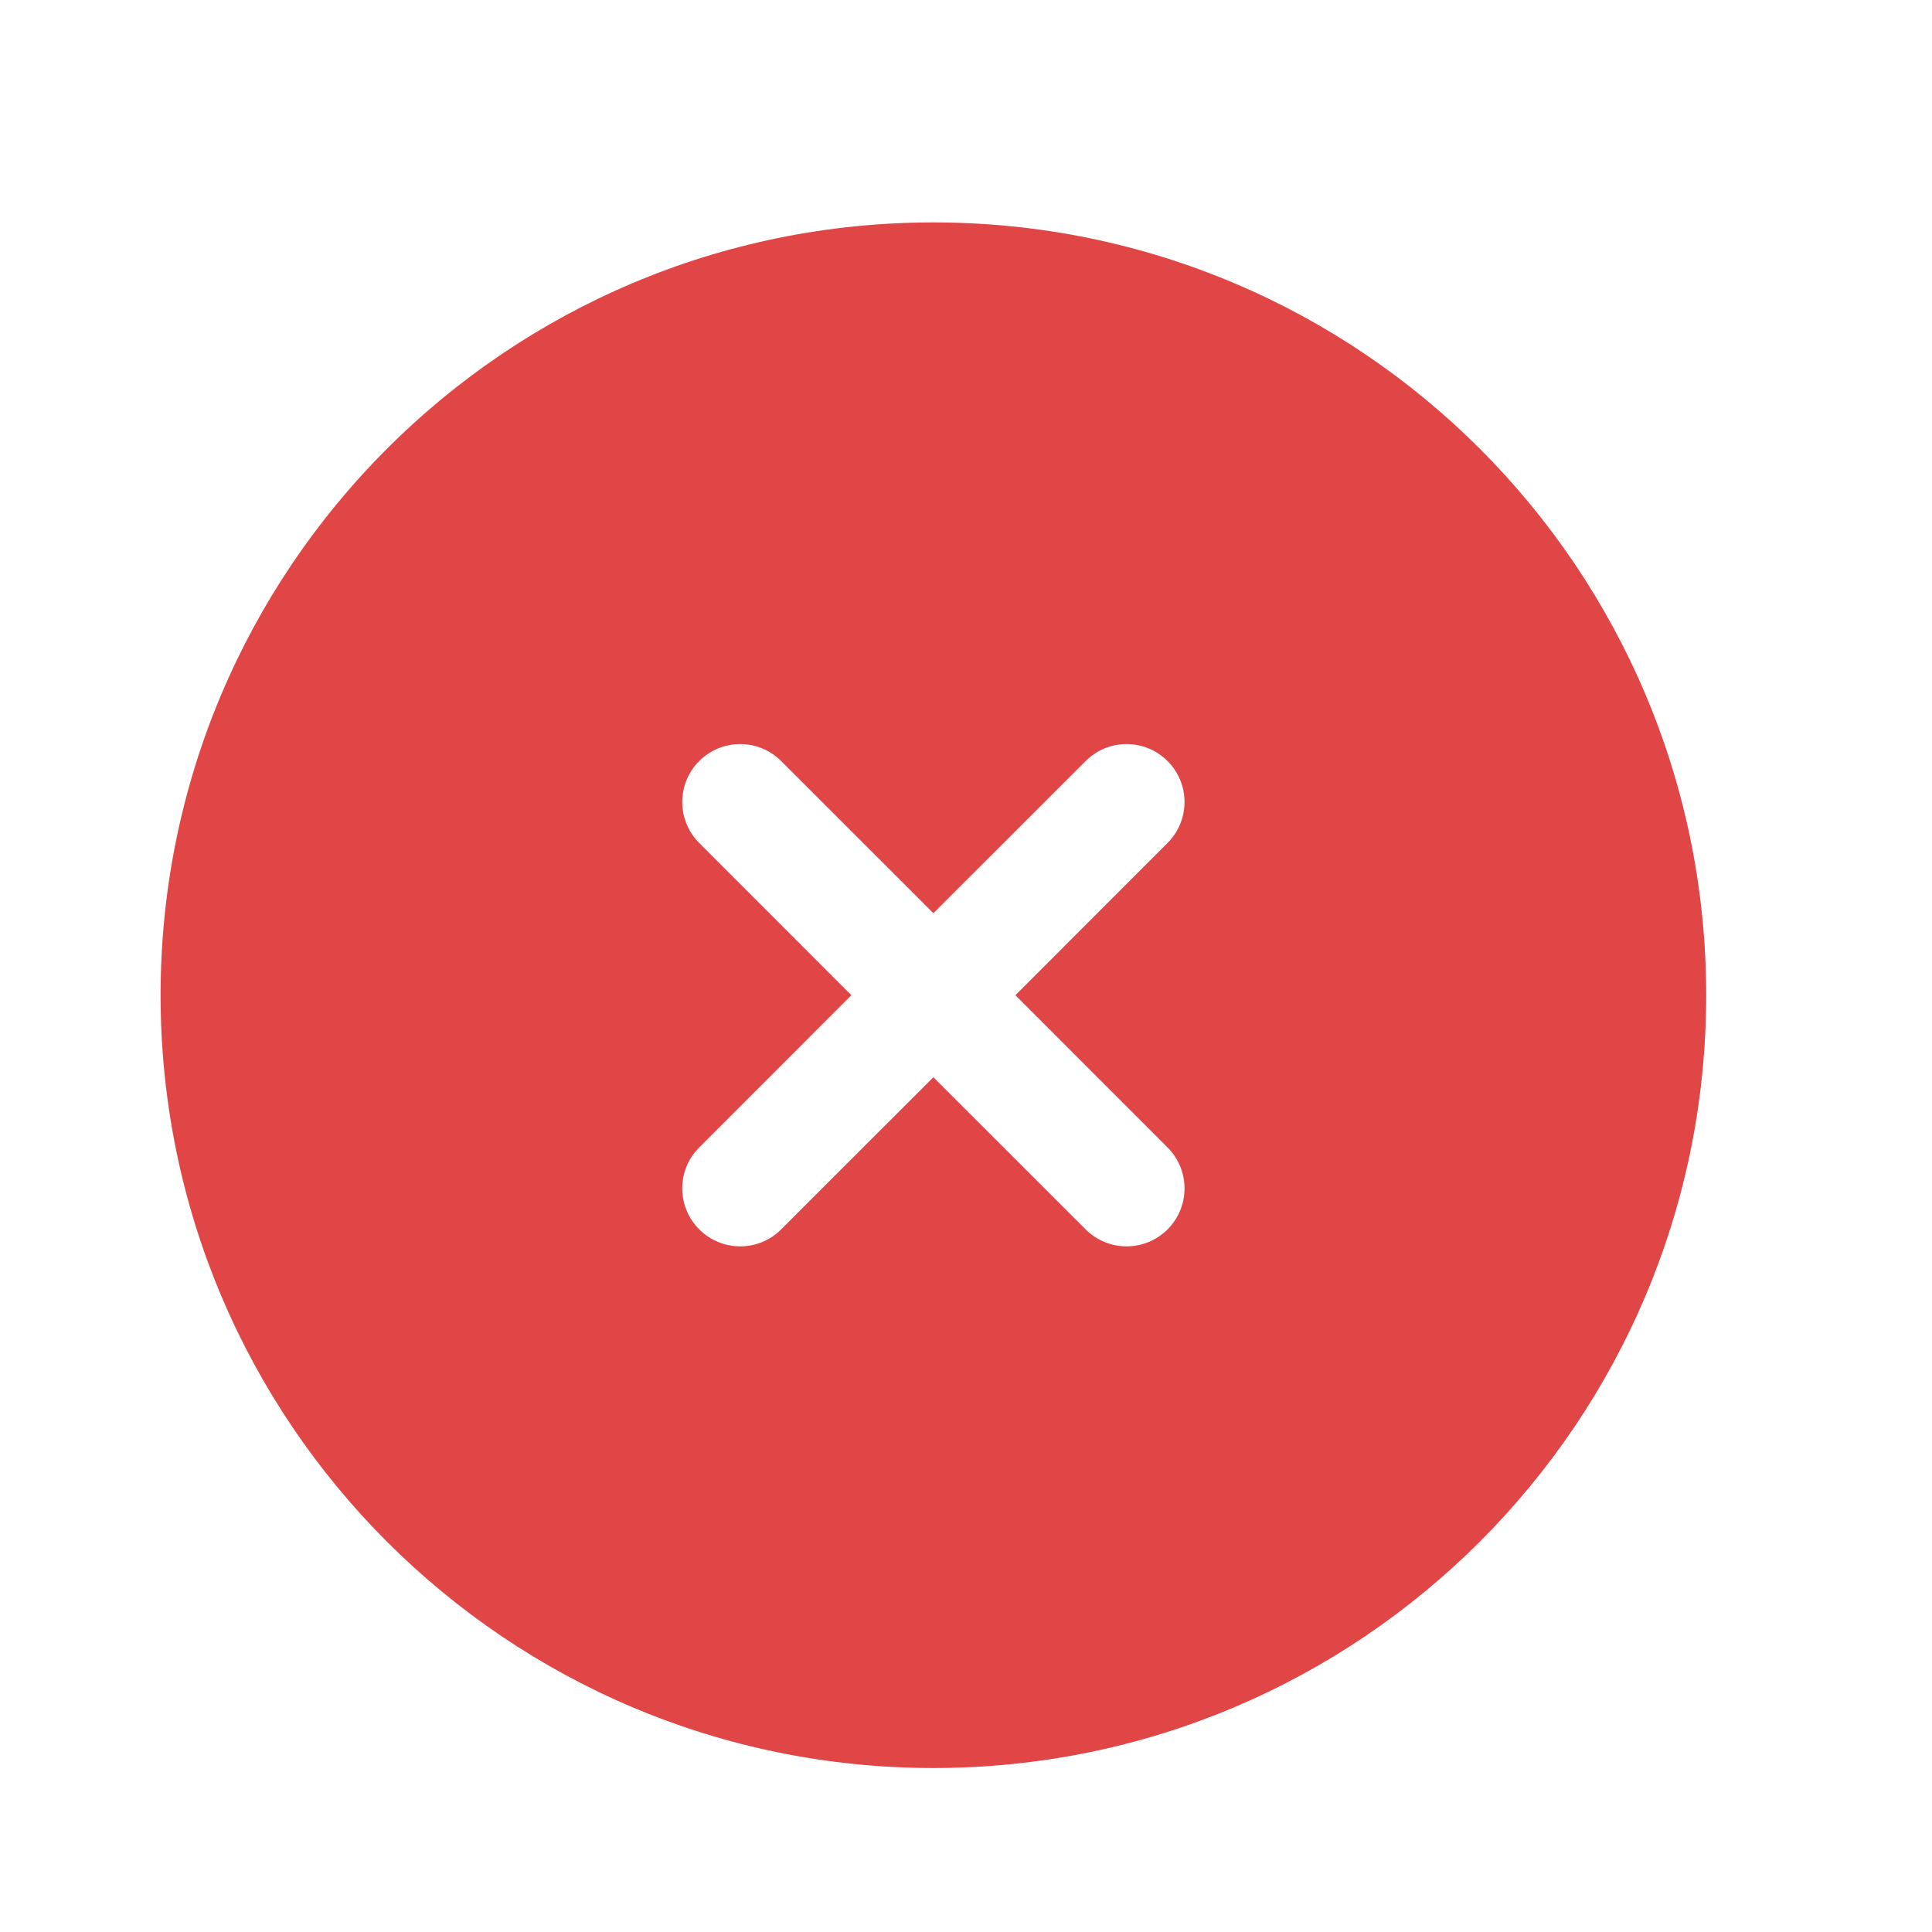 <svg width="25" height="25" viewBox="0 0 25 25" fill="none" xmlns="http://www.w3.org/2000/svg">
<path fill-rule="evenodd" clip-rule="evenodd" d="M22.078 12.878C22.078 18.401 17.601 22.878 12.078 22.878C6.555 22.878 2.078 18.401 2.078 12.878C2.078 7.355 6.555 2.878 12.078 2.878C17.601 2.878 22.078 7.355 22.078 12.878ZM9.048 9.848C9.341 9.555 9.816 9.555 10.108 9.848L12.078 11.817L14.048 9.848C14.341 9.555 14.816 9.555 15.108 9.848C15.401 10.14 15.401 10.615 15.108 10.908L13.139 12.878L15.108 14.848C15.401 15.14 15.401 15.615 15.108 15.908C14.816 16.201 14.341 16.201 14.048 15.908L12.078 13.939L10.108 15.908C9.816 16.201 9.341 16.201 9.048 15.908C8.755 15.615 8.755 15.14 9.048 14.848L11.017 12.878L9.048 10.908C8.755 10.615 8.755 10.14 9.048 9.848Z" fill="#E04646"/>
</svg>
